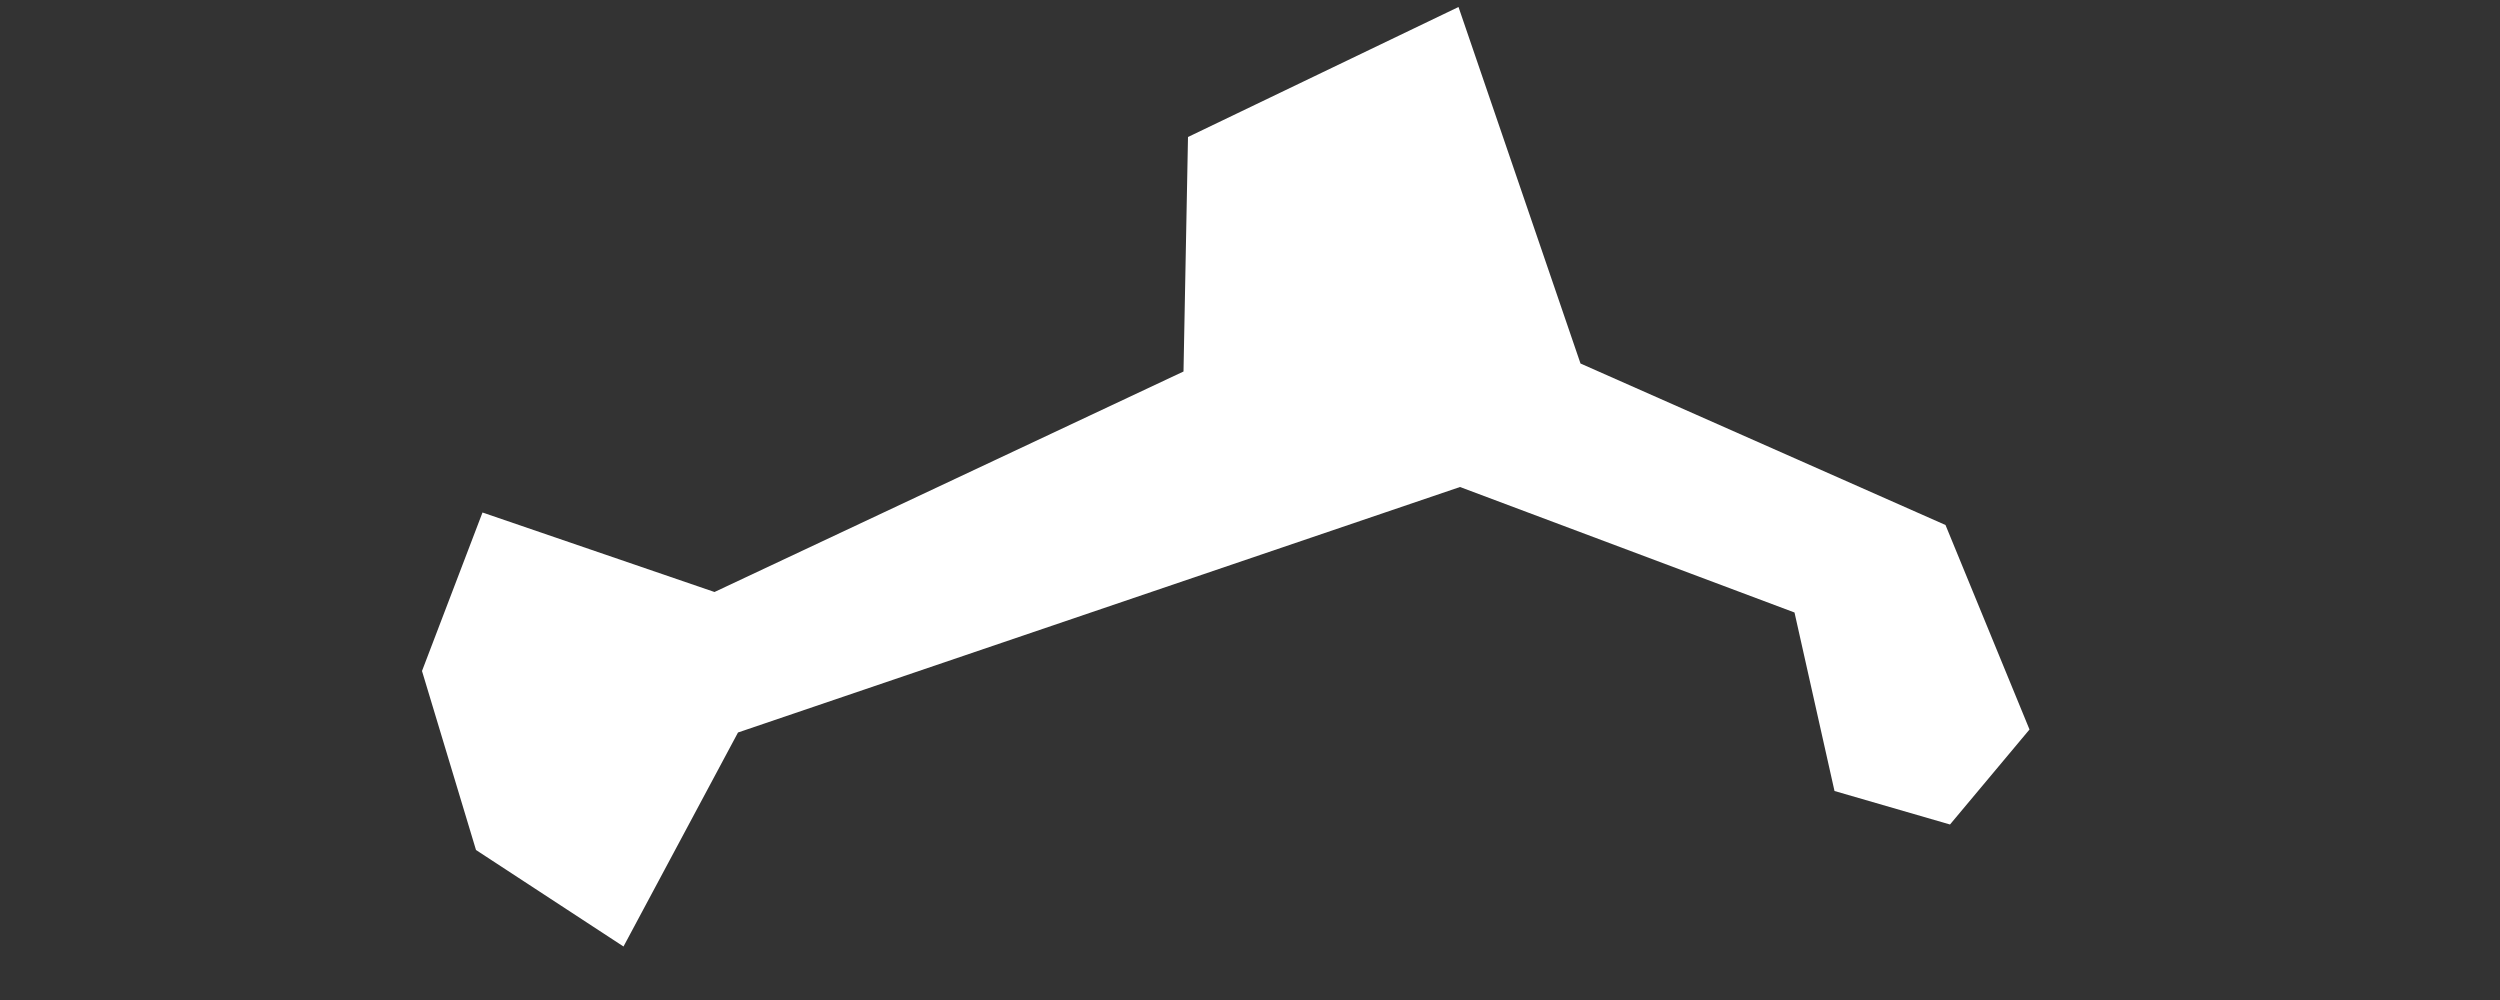 <?xml version="1.0" encoding="UTF-8"?><svg xmlns="http://www.w3.org/2000/svg" xmlns:xlink="http://www.w3.org/1999/xlink" xmlns:avocode="https://avocode.com/" id="SVGDoc663b5ce1a04f6" width="5px" height="2px" version="1.1" viewBox="0 0 5 2" aria-hidden="true" style="fill:url(#CerosGradient_idf694c7605);"><rect x="0" y="0" width="5" height="2" fill="#333333" stroke="none"/><defs><linearGradient class="cerosgradient" data-cerosgradient="true" id="CerosGradient_idf694c7605" gradientUnits="userSpaceOnUse" x1="50%" y1="100%" x2="50%" y2="0%"><stop offset="0%" stop-color="#FFFFFF"/><stop offset="100%" stop-color="#FFFFFF"/></linearGradient><linearGradient/></defs><g><g><path d="M1.247,1.893v0l0.229,-0.428v0l1.444,-0.491v0l0.669,0.251v0l0.08,0.357v0l0.231,0.067v0l0.159,-0.19v0l-0.168,-0.409v0l-0.73,-0.323v0l-0.244,-0.713v0l-0.541,0.26v0l-0.009,0.469v0l-0.938,0.441v0l-0.464,-0.159v0l-0.121,0.317v0l0.108,0.358v0z" fill="#fefee9" fill-opacity="1" style="fill:url(#CerosGradient_idf694c7605);"/></g></g></svg>